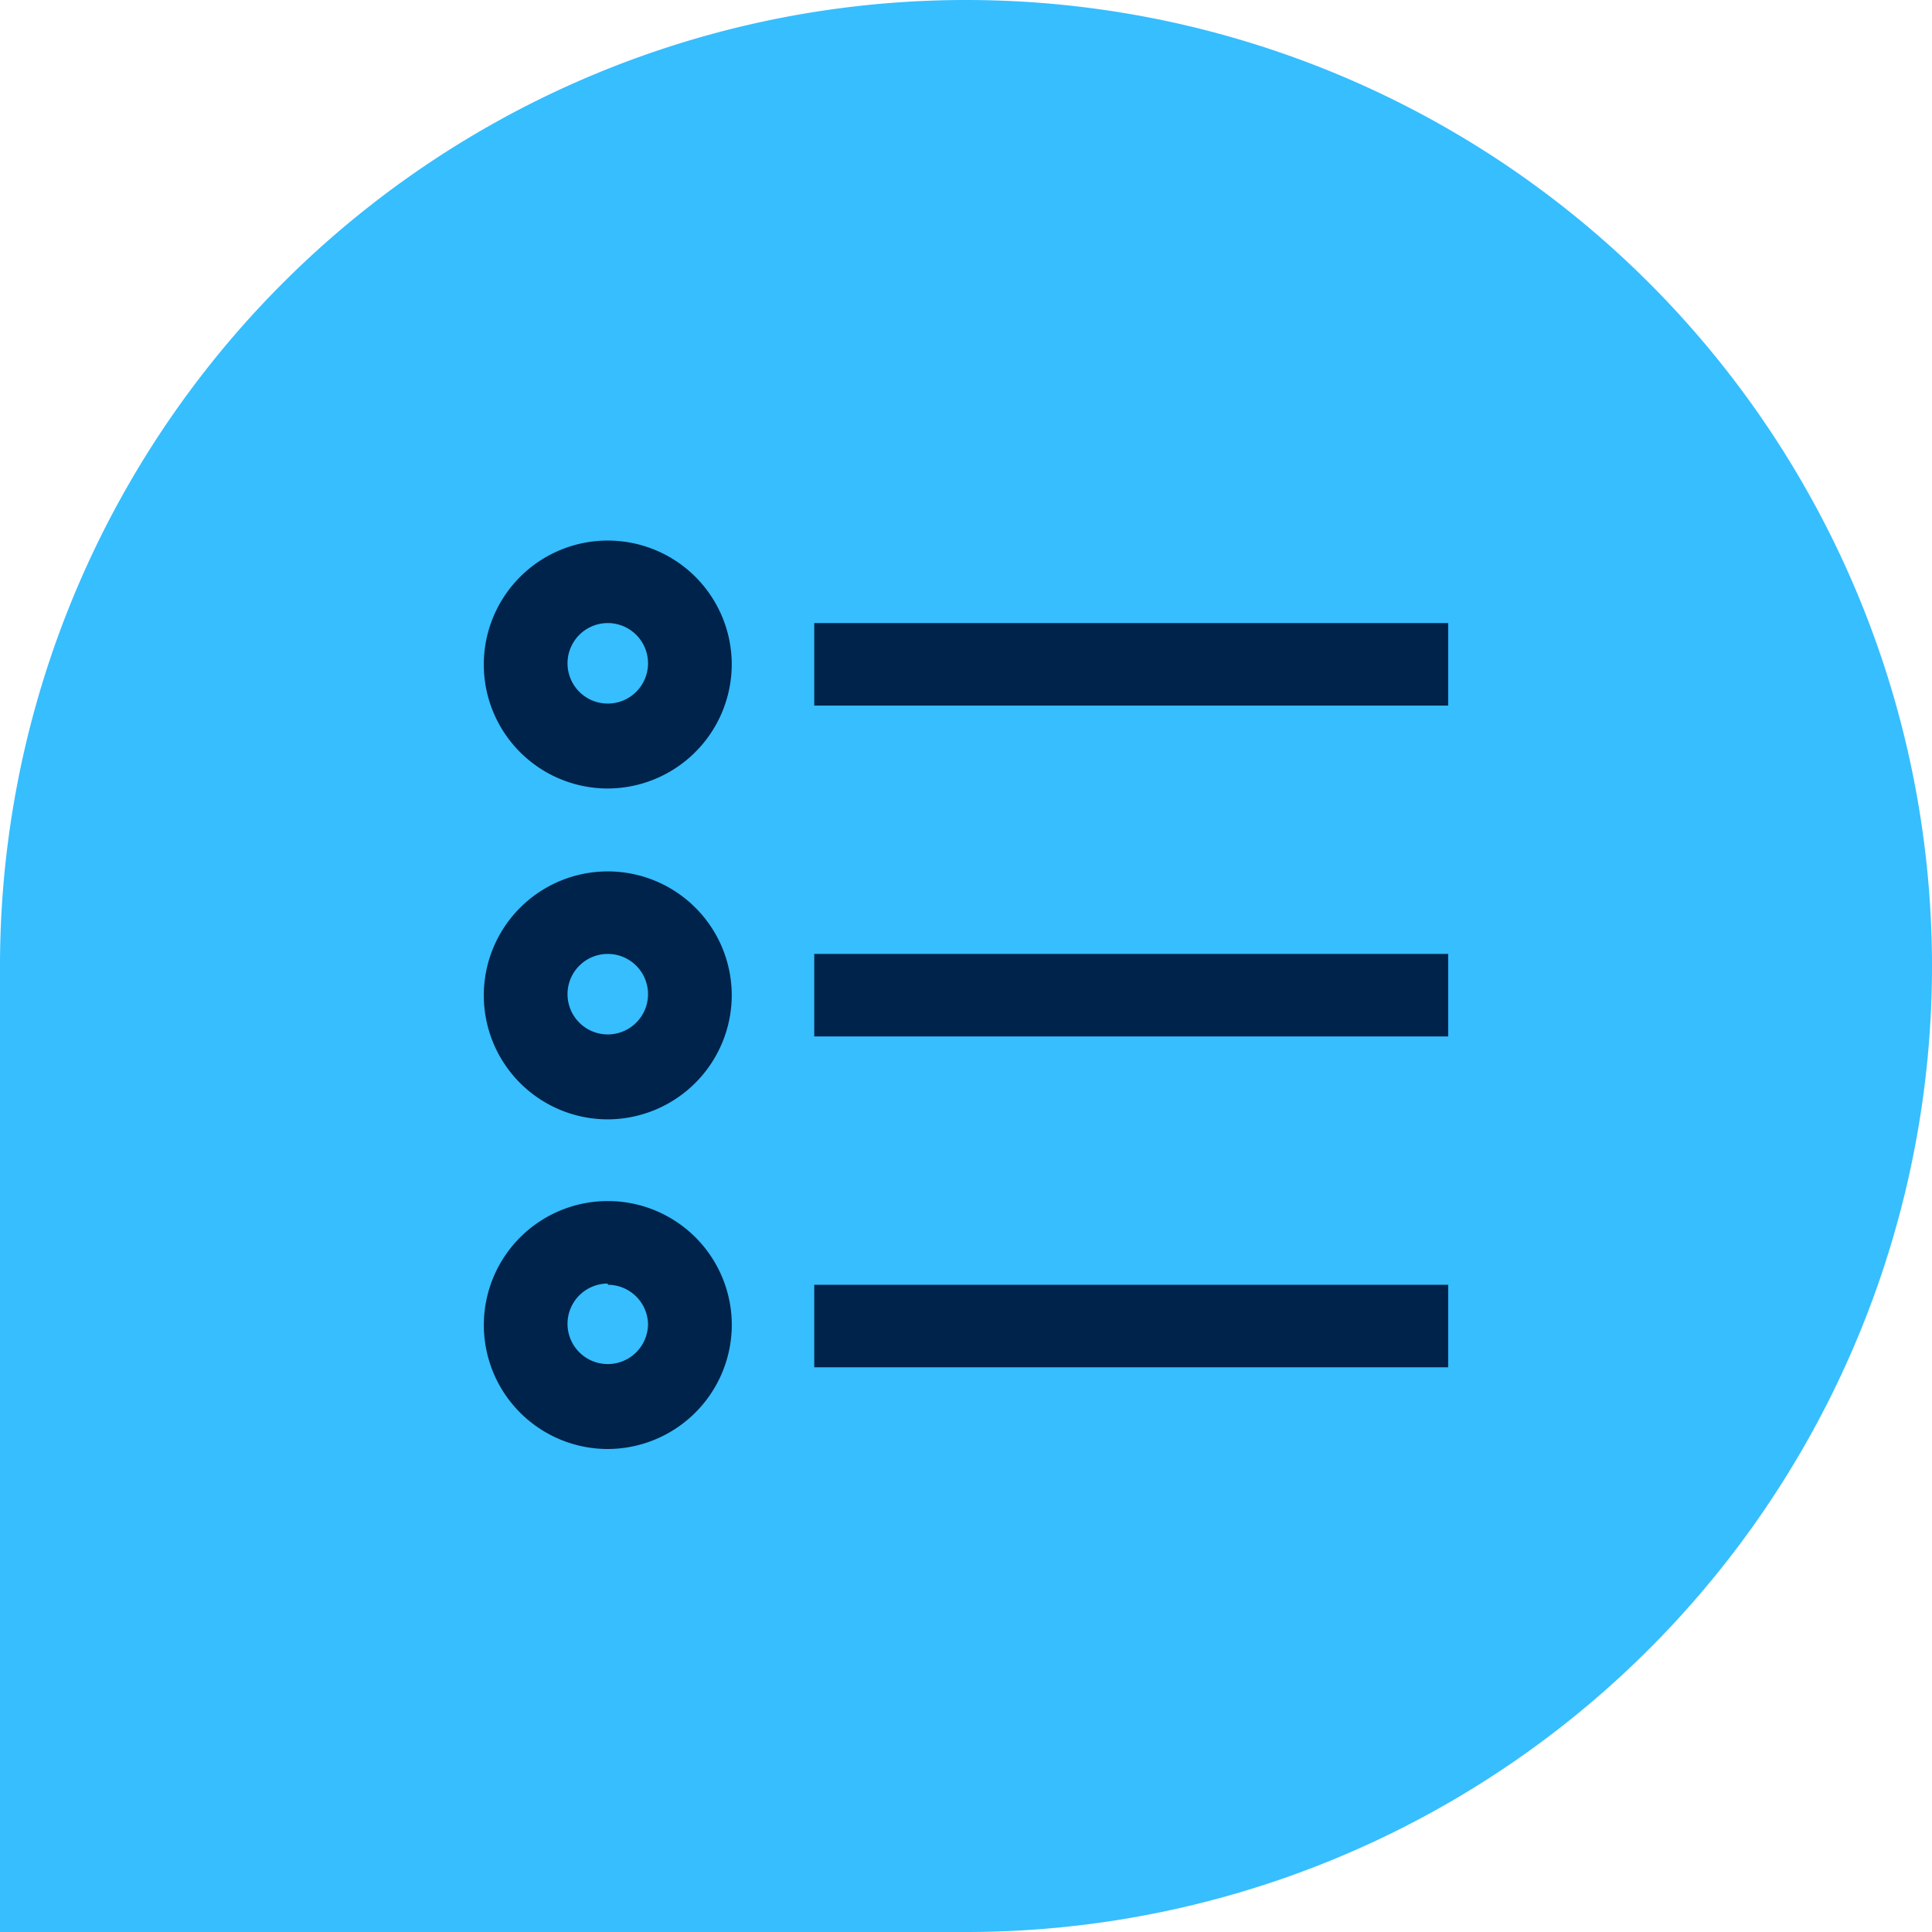 <svg xmlns="http://www.w3.org/2000/svg" viewBox="0 0 48 48"><defs><style>.cls-1{fill:#36beff;}.cls-2{fill:#00234b;}</style></defs><g id="Layer_2" data-name="Layer 2"><g id="Dråpeform"><path class="cls-1" d="M24,0A24,24,0,0,0,0,24V48H24A24,24,0,0,0,24,0Z"/></g><g id="Tjenesteikon"><path class="cls-2" d="M15.1,19.59a3.08,3.08,0,1,1,3.08-3.08A3.09,3.09,0,0,1,15.1,19.59Zm0-4.11a1,1,0,1,0,1,1A1,1,0,0,0,15.1,15.48Z"/><path class="cls-2" d="M15.1,27.81a3.08,3.08,0,1,1,3.08-3.08A3.09,3.09,0,0,1,15.1,27.81Zm0-4.11a1,1,0,1,0,1,1A1,1,0,0,0,15.1,23.7Z"/><path class="cls-2" d="M15.1,36A3.08,3.08,0,1,1,18.18,33,3.09,3.09,0,0,1,15.1,36Zm0-4.11a1,1,0,1,0,1,1A1,1,0,0,0,15.1,31.92Z"/><rect class="cls-2" x="20.23" y="15.48" width="15.75" height="2.05"/><rect class="cls-2" x="20.23" y="23.7" width="15.75" height="2.05"/><rect class="cls-2" x="20.23" y="31.92" width="15.75" height="2.05"/></g></g></svg>